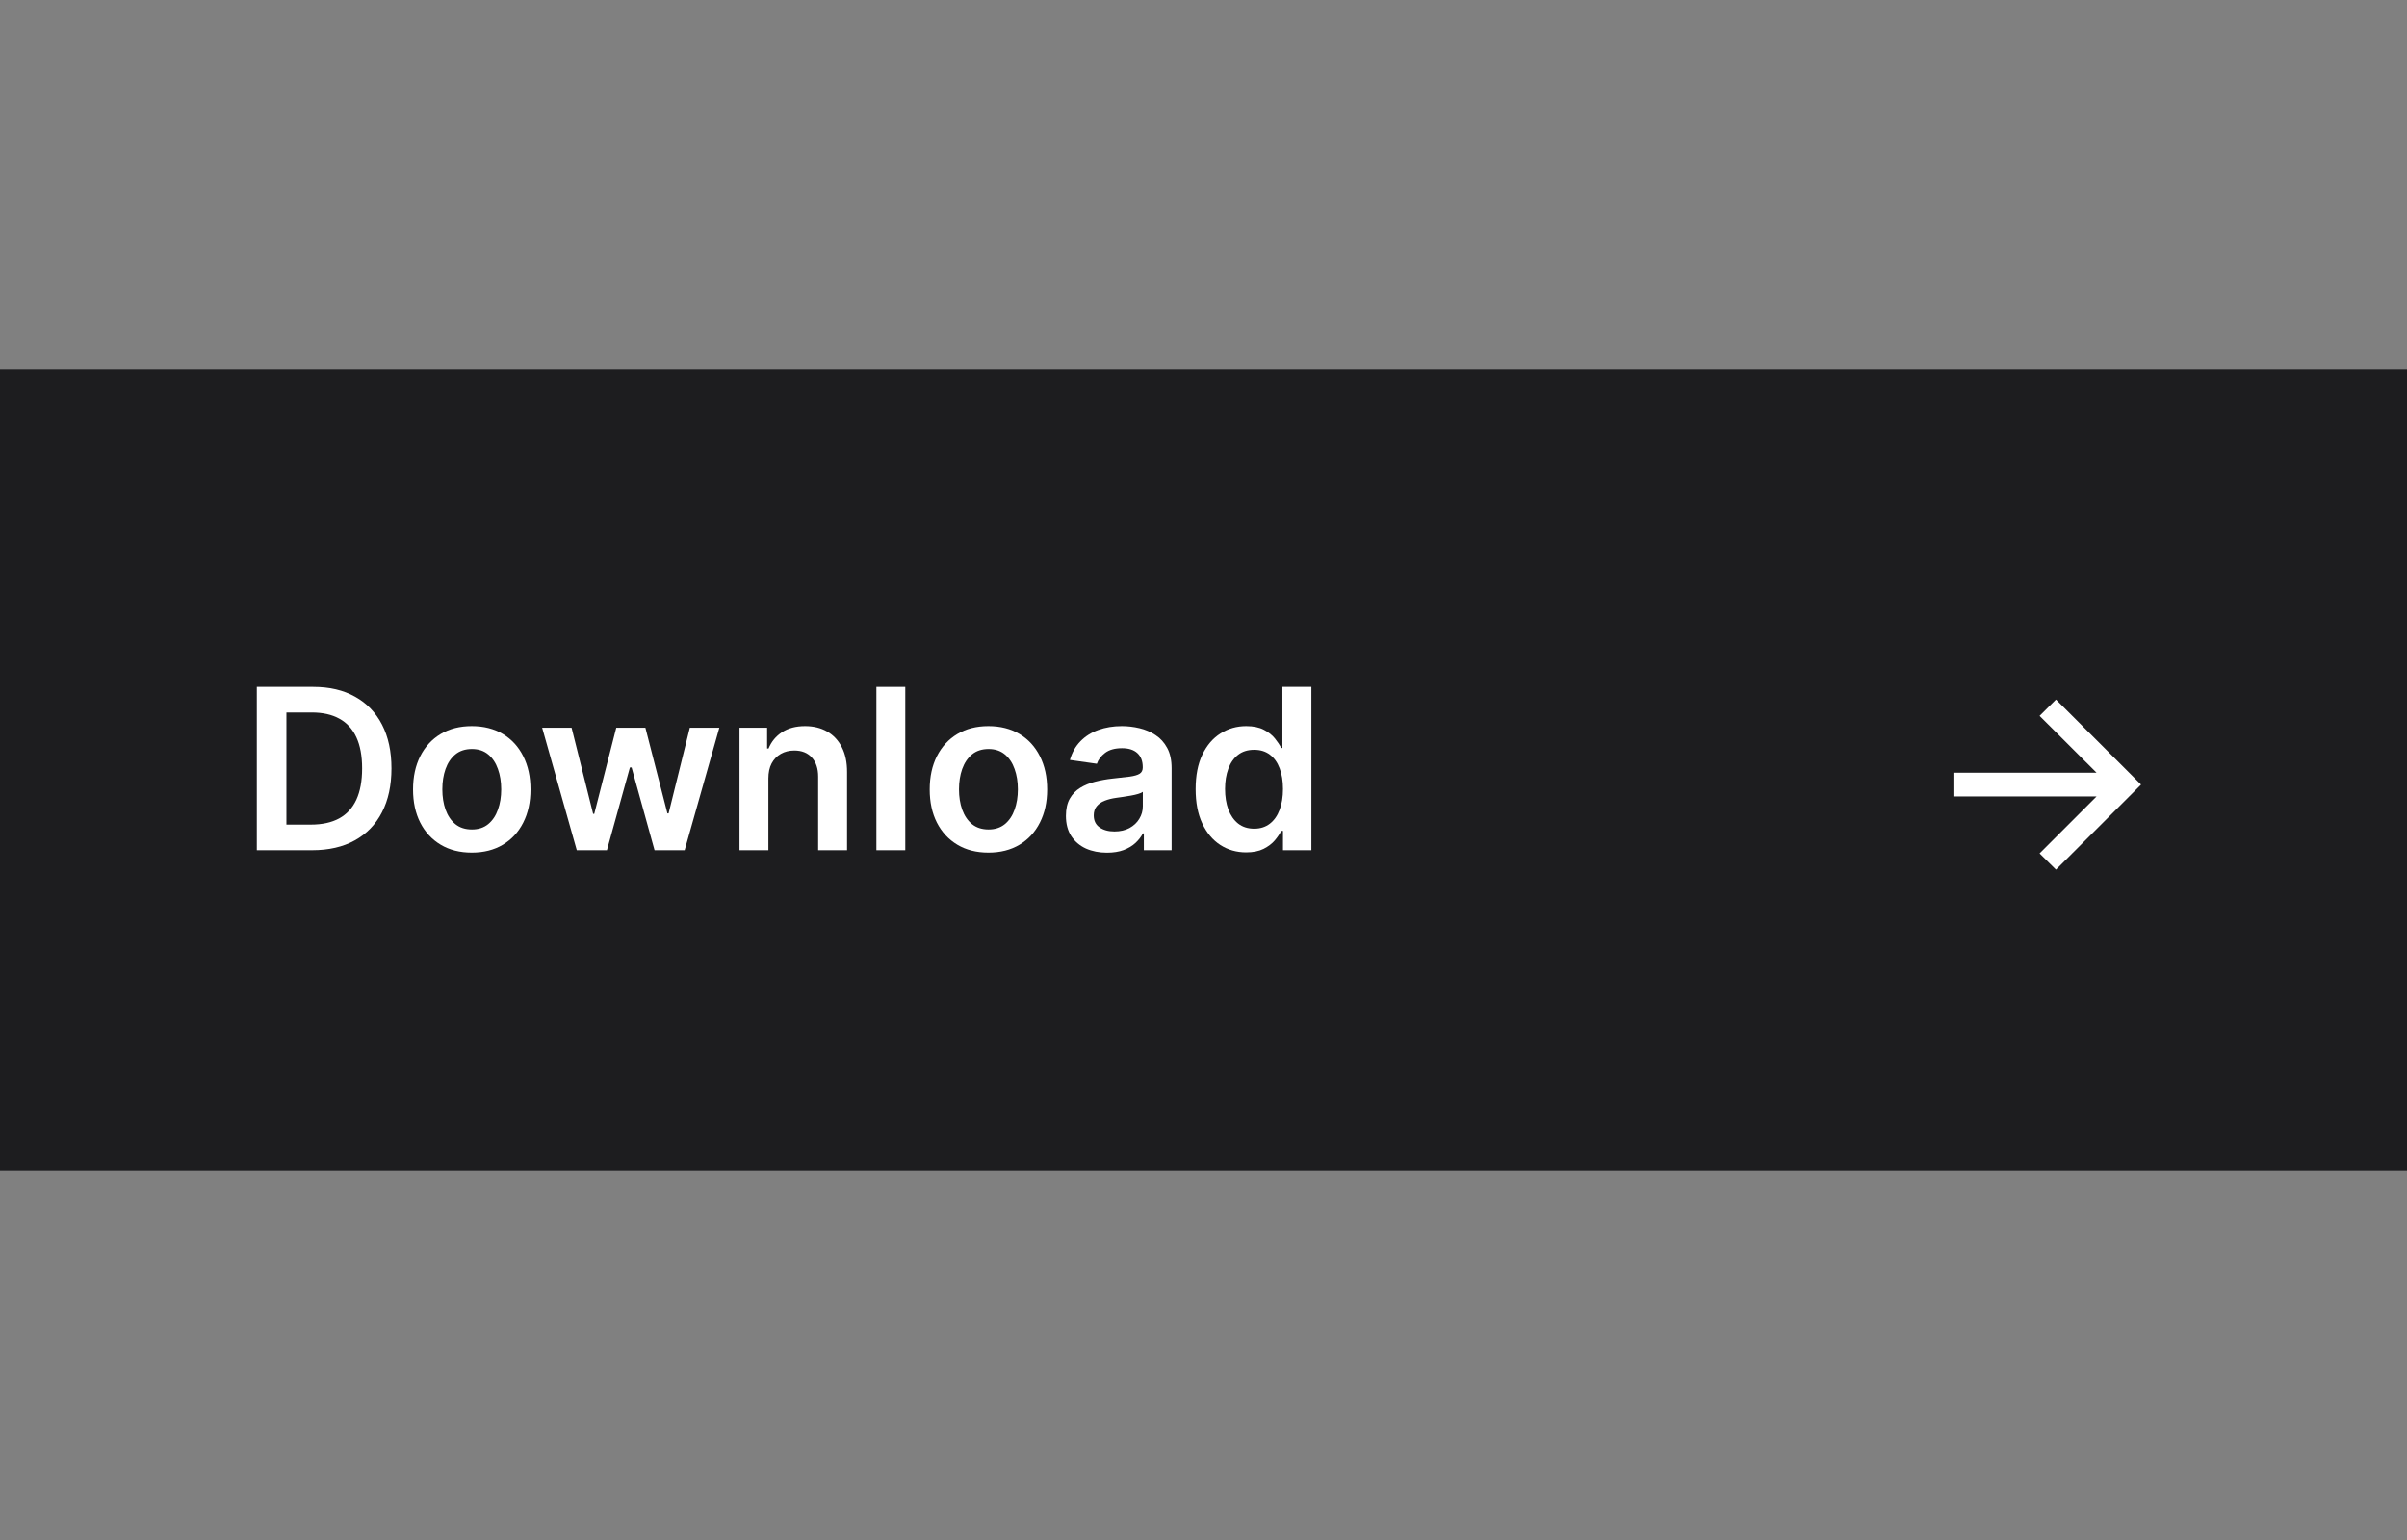<svg width="150" height="96" viewBox="0 0 150 96" fill="none" xmlns="http://www.w3.org/2000/svg">
<rect x="0" y="0" width="150" height="96" fill="#808080" stroke="none"/>
<rect width="150" height="50" transform="translate(0 23)" fill="#1D1D1F"/>
<path d="M19.455 53H16.004V42.818H19.524C20.535 42.818 21.403 43.022 22.129 43.43C22.858 43.834 23.419 44.416 23.81 45.175C24.201 45.934 24.396 46.842 24.396 47.899C24.396 48.96 24.199 49.871 23.805 50.633C23.414 51.396 22.849 51.981 22.109 52.389C21.374 52.796 20.489 53 19.455 53ZM17.849 51.404H19.365C20.074 51.404 20.666 51.275 21.14 51.016C21.614 50.755 21.97 50.365 22.209 49.848C22.448 49.328 22.567 48.678 22.567 47.899C22.567 47.12 22.448 46.474 22.209 45.96C21.97 45.443 21.617 45.057 21.15 44.802C20.686 44.543 20.109 44.414 19.42 44.414H17.849V51.404Z" fill="white"/>
<path d="M29.4 53.149C28.654 53.149 28.008 52.985 27.461 52.657C26.914 52.329 26.49 51.87 26.189 51.28C25.89 50.69 25.741 50.001 25.741 49.212C25.741 48.423 25.89 47.732 26.189 47.139C26.49 46.545 26.914 46.084 27.461 45.756C28.008 45.428 28.654 45.264 29.4 45.264C30.146 45.264 30.792 45.428 31.339 45.756C31.886 46.084 32.309 46.545 32.607 47.139C32.908 47.732 33.059 48.423 33.059 49.212C33.059 50.001 32.908 50.69 32.607 51.28C32.309 51.87 31.886 52.329 31.339 52.657C30.792 52.985 30.146 53.149 29.4 53.149ZM29.41 51.707C29.814 51.707 30.153 51.596 30.424 51.374C30.696 51.149 30.898 50.847 31.031 50.469C31.167 50.092 31.235 49.671 31.235 49.207C31.235 48.739 31.167 48.317 31.031 47.939C30.898 47.558 30.696 47.255 30.424 47.029C30.153 46.804 29.814 46.691 29.41 46.691C28.996 46.691 28.651 46.804 28.376 47.029C28.104 47.255 27.901 47.558 27.765 47.939C27.632 48.317 27.566 48.739 27.566 49.207C27.566 49.671 27.632 50.092 27.765 50.469C27.901 50.847 28.104 51.149 28.376 51.374C28.651 51.596 28.996 51.707 29.41 51.707Z" fill="white"/>
<path d="M35.944 53L33.786 45.364H35.621L36.963 50.733H37.033L38.405 45.364H40.22L41.592 50.703H41.666L42.989 45.364H44.828L42.666 53H40.791L39.36 47.84H39.255L37.823 53H35.944Z" fill="white"/>
<path d="M47.885 48.526V53H46.085V45.364H47.805V46.661H47.895C48.07 46.234 48.35 45.894 48.735 45.642C49.123 45.39 49.602 45.264 50.172 45.264C50.699 45.264 51.158 45.377 51.549 45.602C51.943 45.828 52.248 46.154 52.463 46.582C52.682 47.009 52.79 47.528 52.787 48.138V53H50.987V48.416C50.987 47.906 50.854 47.506 50.589 47.218C50.327 46.93 49.964 46.785 49.5 46.785C49.185 46.785 48.905 46.855 48.66 46.994C48.418 47.13 48.228 47.327 48.088 47.586C47.953 47.844 47.885 48.158 47.885 48.526Z" fill="white"/>
<path d="M56.416 42.818V53H54.616V42.818H56.416Z" fill="white"/>
<path d="M61.597 53.149C60.852 53.149 60.205 52.985 59.659 52.657C59.112 52.329 58.688 51.87 58.386 51.28C58.087 50.69 57.938 50.001 57.938 49.212C57.938 48.423 58.087 47.732 58.386 47.139C58.688 46.545 59.112 46.084 59.659 45.756C60.205 45.428 60.852 45.264 61.597 45.264C62.343 45.264 62.989 45.428 63.536 45.756C64.083 46.084 64.506 46.545 64.804 47.139C65.106 47.732 65.257 48.423 65.257 49.212C65.257 50.001 65.106 50.69 64.804 51.28C64.506 51.87 64.083 52.329 63.536 52.657C62.989 52.985 62.343 53.149 61.597 53.149ZM61.607 51.707C62.012 51.707 62.35 51.596 62.622 51.374C62.893 51.149 63.096 50.847 63.228 50.469C63.364 50.092 63.432 49.671 63.432 49.207C63.432 48.739 63.364 48.317 63.228 47.939C63.096 47.558 62.893 47.255 62.622 47.029C62.35 46.804 62.012 46.691 61.607 46.691C61.193 46.691 60.848 46.804 60.573 47.029C60.302 47.255 60.098 47.558 59.962 47.939C59.829 48.317 59.763 48.739 59.763 49.207C59.763 49.671 59.829 50.092 59.962 50.469C60.098 50.847 60.302 51.149 60.573 51.374C60.848 51.596 61.193 51.707 61.607 51.707Z" fill="white"/>
<path d="M68.981 53.154C68.498 53.154 68.062 53.068 67.674 52.896C67.29 52.72 66.985 52.461 66.759 52.12C66.537 51.779 66.426 51.358 66.426 50.857C66.426 50.426 66.506 50.07 66.665 49.788C66.824 49.507 67.041 49.281 67.316 49.112C67.591 48.943 67.901 48.816 68.246 48.729C68.594 48.64 68.953 48.575 69.325 48.535C69.772 48.489 70.135 48.448 70.413 48.411C70.692 48.371 70.894 48.312 71.02 48.232C71.149 48.149 71.214 48.022 71.214 47.849V47.82C71.214 47.445 71.103 47.155 70.881 46.95C70.659 46.744 70.339 46.641 69.921 46.641C69.48 46.641 69.131 46.737 68.872 46.93C68.617 47.122 68.445 47.349 68.355 47.611L66.675 47.372C66.807 46.908 67.026 46.52 67.331 46.209C67.636 45.894 68.009 45.659 68.45 45.503C68.89 45.344 69.378 45.264 69.911 45.264C70.279 45.264 70.645 45.307 71.01 45.394C71.374 45.48 71.708 45.622 72.009 45.821C72.311 46.017 72.553 46.283 72.735 46.621C72.921 46.959 73.013 47.382 73.013 47.889V53H71.283V51.951H71.224C71.114 52.163 70.96 52.362 70.761 52.548C70.566 52.73 70.319 52.877 70.021 52.99C69.726 53.099 69.379 53.154 68.981 53.154ZM69.449 51.832C69.81 51.832 70.123 51.76 70.388 51.618C70.654 51.472 70.858 51.28 71 51.041C71.146 50.803 71.219 50.542 71.219 50.261V49.361C71.162 49.407 71.066 49.45 70.93 49.49C70.798 49.53 70.649 49.565 70.483 49.594C70.317 49.624 70.153 49.651 69.991 49.674C69.828 49.697 69.688 49.717 69.568 49.734C69.3 49.77 69.059 49.83 68.847 49.913C68.635 49.995 68.468 50.111 68.345 50.261C68.222 50.407 68.161 50.595 68.161 50.827C68.161 51.159 68.282 51.409 68.524 51.578C68.766 51.747 69.074 51.832 69.449 51.832Z" fill="white"/>
<path d="M77.657 53.134C77.057 53.134 76.52 52.98 76.046 52.672C75.572 52.364 75.198 51.916 74.923 51.33C74.647 50.743 74.51 50.03 74.51 49.192C74.51 48.343 74.649 47.627 74.928 47.044C75.209 46.457 75.589 46.015 76.066 45.717C76.543 45.415 77.075 45.264 77.662 45.264C78.109 45.264 78.477 45.34 78.766 45.493C79.054 45.642 79.283 45.823 79.452 46.035C79.621 46.244 79.752 46.441 79.844 46.626H79.919V42.818H81.724V53H79.954V51.797H79.844C79.752 51.983 79.617 52.18 79.442 52.389C79.266 52.594 79.034 52.77 78.746 52.916C78.457 53.061 78.094 53.134 77.657 53.134ZM78.159 51.658C78.54 51.658 78.865 51.555 79.133 51.349C79.402 51.141 79.606 50.851 79.745 50.479C79.884 50.108 79.954 49.676 79.954 49.182C79.954 48.688 79.884 48.259 79.745 47.894C79.609 47.53 79.407 47.246 79.138 47.044C78.873 46.842 78.547 46.741 78.159 46.741C77.758 46.741 77.423 46.845 77.155 47.054C76.886 47.263 76.684 47.551 76.548 47.919C76.412 48.287 76.344 48.708 76.344 49.182C76.344 49.659 76.412 50.085 76.548 50.459C76.688 50.831 76.891 51.124 77.16 51.34C77.432 51.552 77.765 51.658 78.159 51.658Z" fill="white"/>
<path d="M128.126 54.21L133.428 48.909L128.126 43.608L127.104 44.625L130.655 48.17H121.734V49.648H130.655L127.104 53.199L128.126 54.21Z" fill="white"/>
</svg>
